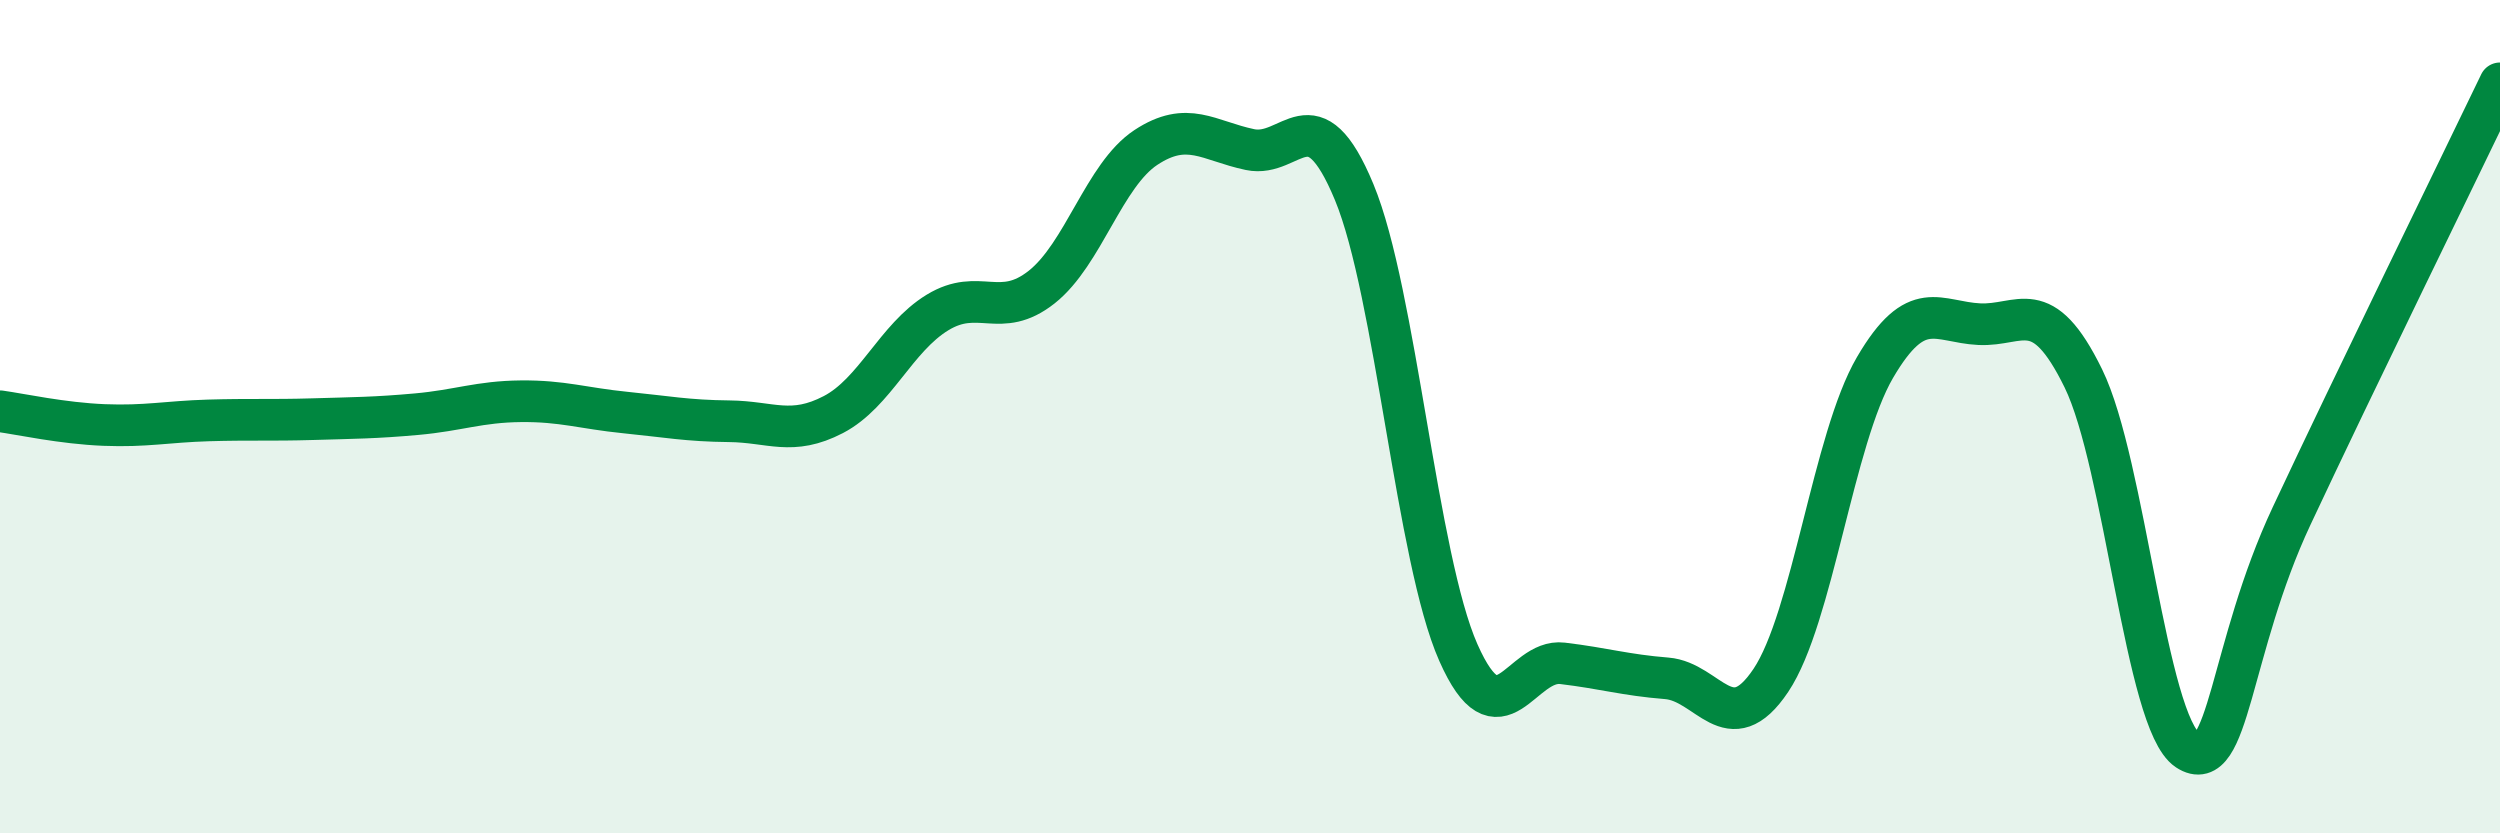 
    <svg width="60" height="20" viewBox="0 0 60 20" xmlns="http://www.w3.org/2000/svg">
      <path
        d="M 0,9.87 C 0.5,9.94 1.5,10.16 2.5,10.2 C 3.5,10.24 4,10.12 5,10.09 C 6,10.06 6.5,10.09 7.5,10.06 C 8.5,10.03 9,10.03 10,9.94 C 11,9.85 11.5,9.64 12.5,9.63 C 13.5,9.62 14,9.8 15,9.9 C 16,10 16.5,10.1 17.5,10.11 C 18.5,10.12 19,10.47 20,9.95 C 21,9.43 21.5,8.11 22.5,7.5 C 23.5,6.89 24,7.68 25,6.89 C 26,6.1 26.5,4.2 27.5,3.54 C 28.5,2.88 29,3.38 30,3.59 C 31,3.8 31.5,2.2 32.5,4.61 C 33.5,7.02 34,13.4 35,15.66 C 36,17.92 36.5,15.8 37.5,15.92 C 38.5,16.04 39,16.2 40,16.28 C 41,16.36 41.5,17.82 42.5,16.33 C 43.5,14.84 44,10.53 45,8.82 C 46,7.11 46.5,7.73 47.5,7.78 C 48.5,7.83 49,7.04 50,9.08 C 51,11.12 51.5,17.34 52.5,18 C 53.5,18.66 53.5,15.58 55,12.38 C 56.5,9.18 59,4.08 60,2L60 20L0 20Z"
        fill="#008740"
        opacity="0.1"
        stroke-linecap="round"
        stroke-linejoin="round"
      />
      <path
        d="M 0,9.87 C 0.5,9.94 1.5,10.16 2.5,10.2 C 3.5,10.24 4,10.12 5,10.09 C 6,10.06 6.5,10.09 7.5,10.06 C 8.5,10.03 9,10.03 10,9.94 C 11,9.85 11.5,9.64 12.5,9.63 C 13.5,9.62 14,9.8 15,9.9 C 16,10 16.5,10.1 17.5,10.11 C 18.5,10.12 19,10.47 20,9.95 C 21,9.43 21.5,8.11 22.5,7.5 C 23.5,6.89 24,7.68 25,6.89 C 26,6.1 26.5,4.2 27.5,3.54 C 28.5,2.88 29,3.38 30,3.59 C 31,3.8 31.5,2.2 32.5,4.61 C 33.5,7.02 34,13.4 35,15.66 C 36,17.92 36.5,15.8 37.5,15.92 C 38.5,16.04 39,16.2 40,16.28 C 41,16.36 41.5,17.82 42.5,16.33 C 43.5,14.84 44,10.53 45,8.82 C 46,7.11 46.5,7.73 47.5,7.78 C 48.5,7.83 49,7.04 50,9.08 C 51,11.12 51.5,17.34 52.5,18 C 53.5,18.66 53.5,15.58 55,12.38 C 56.5,9.18 59,4.08 60,2"
        stroke="#008740"
        stroke-width="1"
        fill="none"
        stroke-linecap="round"
        stroke-linejoin="round"
      />
    </svg>
  